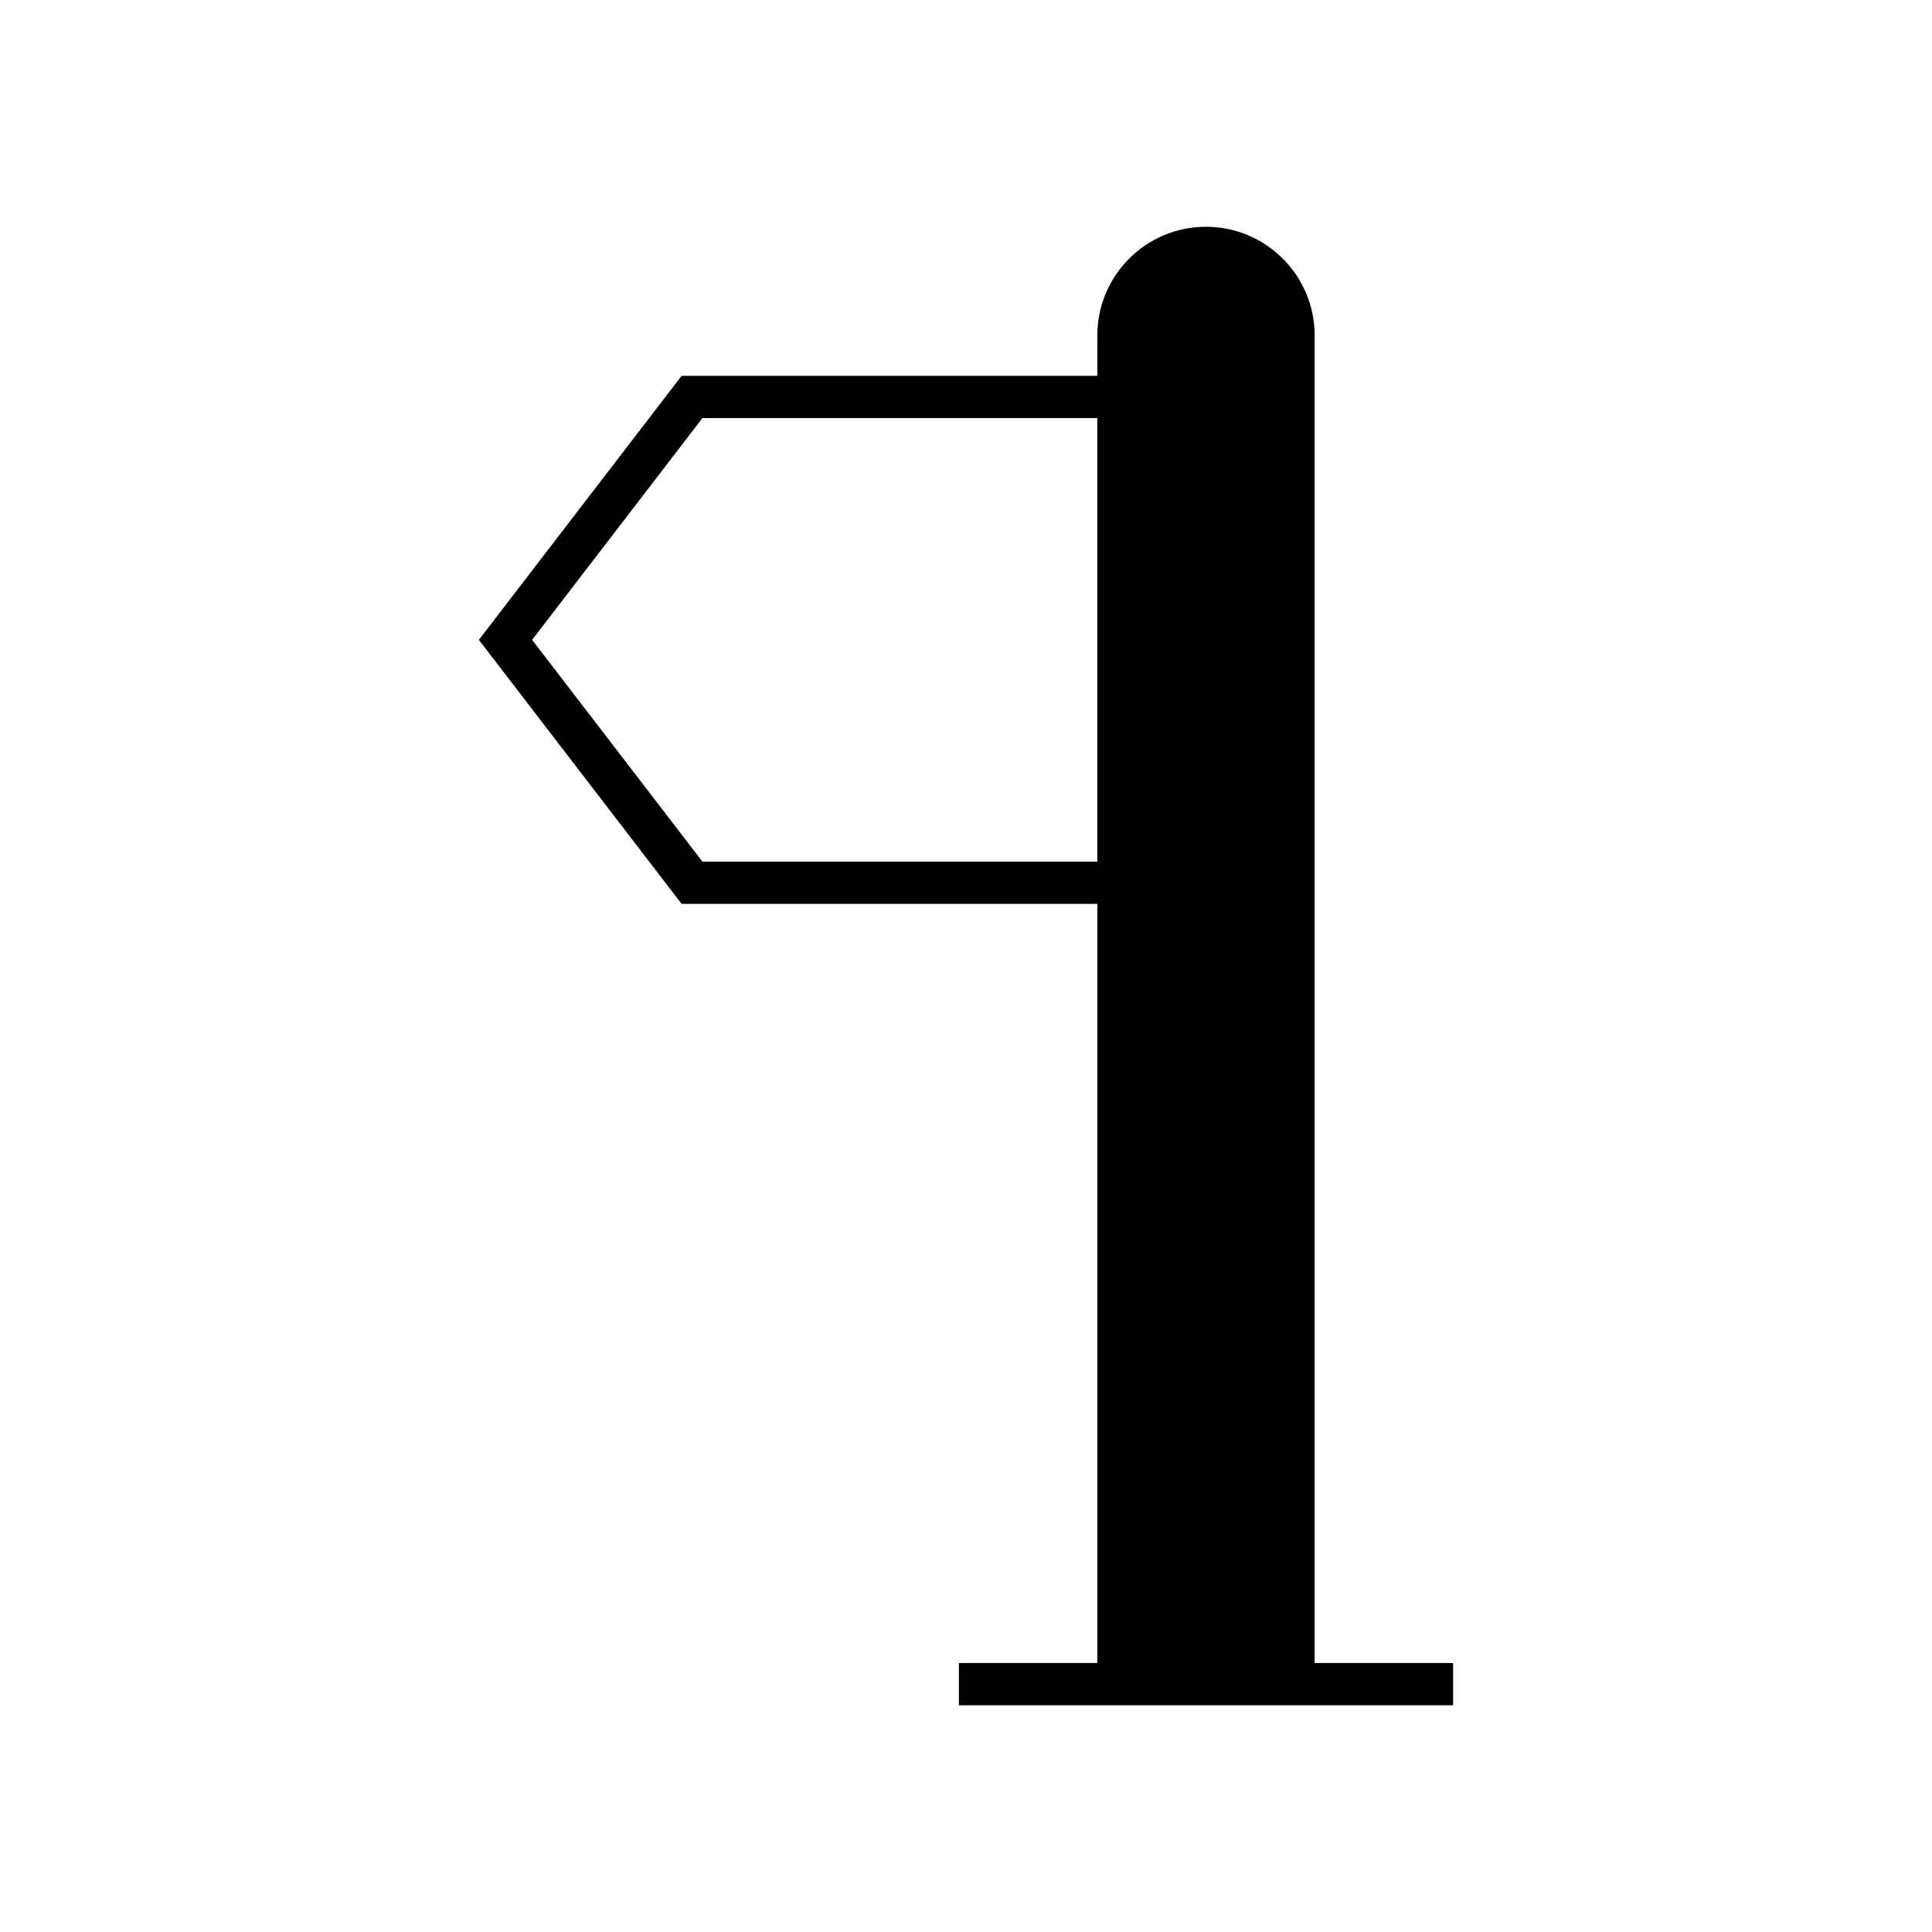 <?xml version="1.0" encoding="UTF-8"?>
<!-- Uploaded to: SVG Repo, www.svgrepo.com, Generator: SVG Repo Mixer Tools -->
<svg fill="#000000" width="800px" height="800px" version="1.1" viewBox="144 144 512 512" xmlns="http://www.w3.org/2000/svg">
 <path d="m463.6 204.09c-15.879 0-28.797 12.918-28.797 28.801v10.711h-110.17l-53.723 69.969 53.723 69.965h110.17v201.18h-36.688v11.195h130.97v-11.195h-36.688v-351.82c0-15.883-12.918-28.801-28.797-28.801zm-28.801 168.25h-104.65l-45.129-58.77 45.129-58.773h104.65z"/>
</svg>